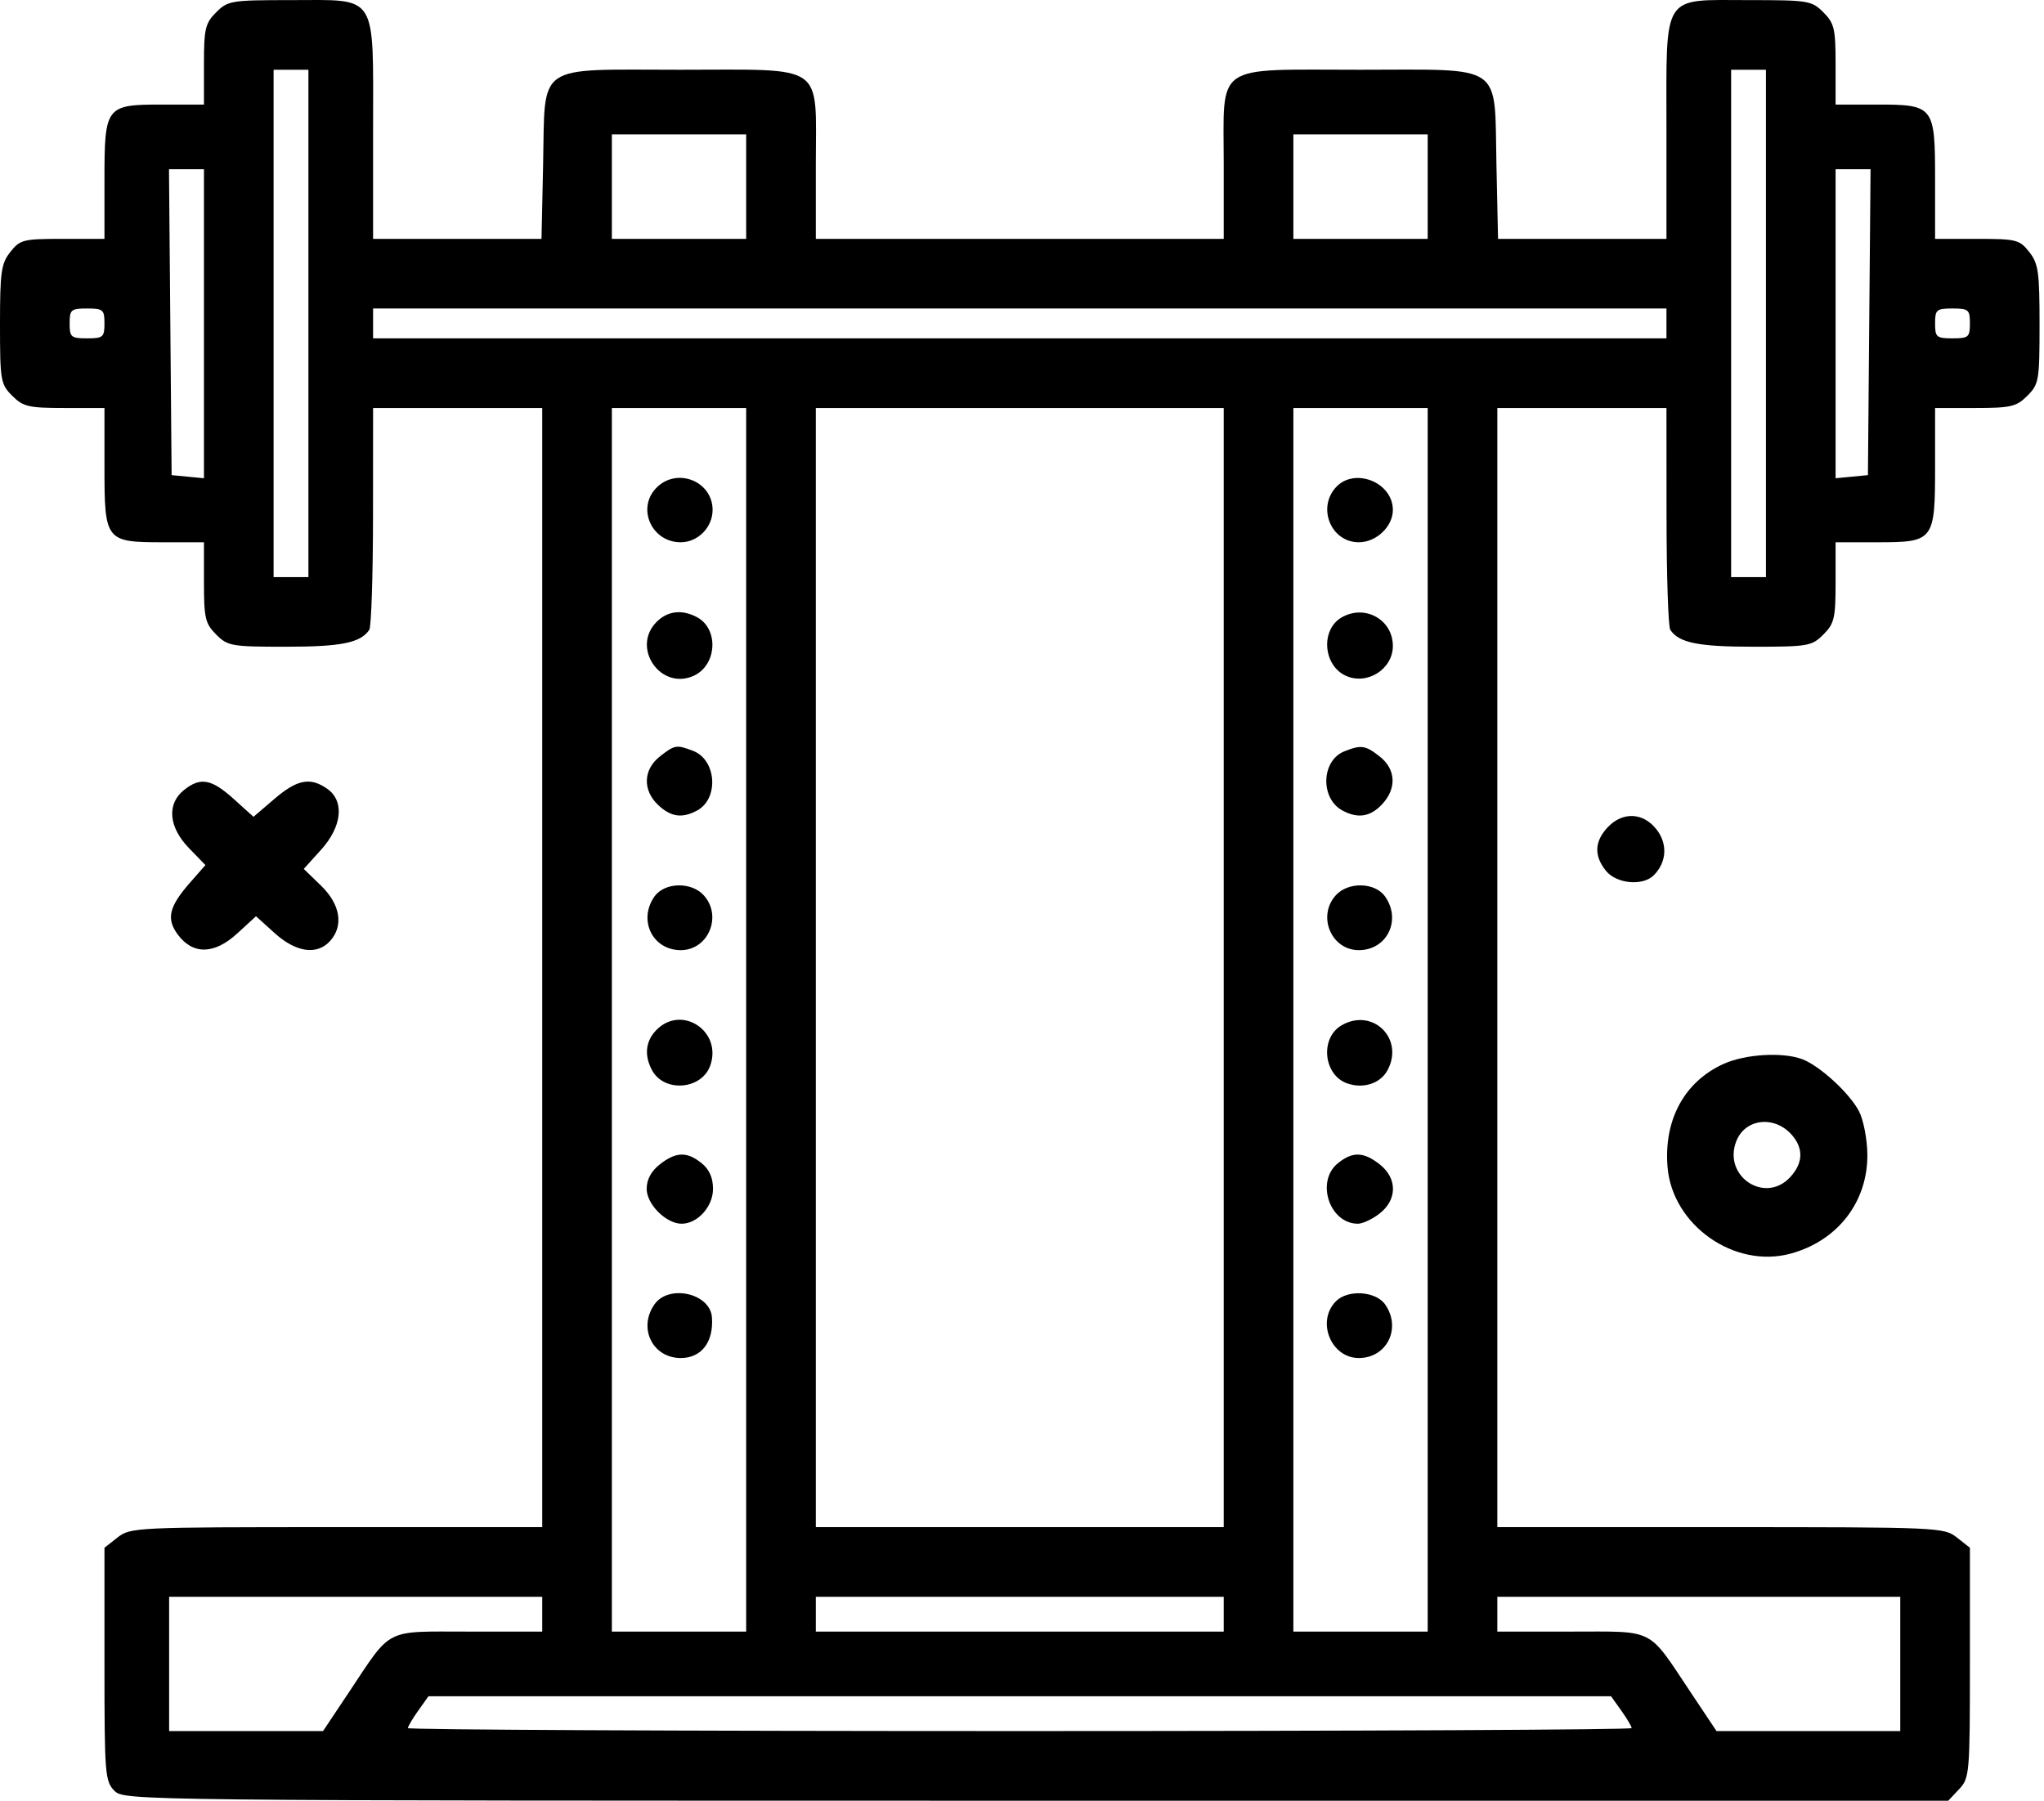 <?xml version="1.0" encoding="UTF-8"?> <svg xmlns="http://www.w3.org/2000/svg" width="454" height="400" viewBox="0 0 454 400" fill="none"> <path fill-rule="evenodd" clip-rule="evenodd" d="M48.014 2.737C45.583 5.166 45.301 6.373 45.301 14.338V23.227H36.081C23.434 23.227 23.203 23.531 23.203 40.164V53.06H13.892C5.148 53.06 4.441 53.238 2.29 55.971C0.264 58.547 0 60.402 0 72.042C0 84.542 0.136 85.338 2.713 87.914C5.142 90.345 6.349 90.626 14.314 90.626H23.203V103.714C23.203 120.178 23.422 120.459 36.273 120.459H45.301V129.348C45.301 137.313 45.583 138.52 48.014 140.949C50.581 143.518 51.407 143.662 63.554 143.662C75.823 143.662 80.095 142.793 82.023 139.905C82.469 139.237 82.841 127.876 82.851 114.658L82.868 90.626H101.651H120.435V214.928V339.23H74.73C30.165 339.23 28.953 339.288 26.114 341.521L23.203 343.81V369.696C23.203 394.108 23.329 395.706 25.413 397.79C27.606 399.983 29.096 400 230.181 400H432.737L435.14 397.443C437.464 394.969 437.543 394.047 437.543 369.348V343.81L434.631 341.521C431.784 339.281 430.626 339.23 382.148 339.23H332.577V214.928V90.626H351.36H370.143L370.16 114.658C370.17 127.876 370.542 139.237 370.989 139.905C372.917 142.793 377.188 143.662 389.457 143.662C401.604 143.662 402.43 143.518 404.998 140.949C407.428 138.52 407.71 137.313 407.71 129.348V120.459H416.931C429.577 120.459 429.808 120.155 429.808 103.522V90.626H438.697C446.662 90.626 447.869 90.345 450.299 87.914C452.875 85.338 453.011 84.542 453.011 72.042C453.011 60.402 452.747 58.547 450.721 55.971C448.571 53.238 447.863 53.06 439.119 53.06H429.808V39.972C429.808 23.508 429.589 23.227 416.738 23.227H407.71V14.338C407.71 6.373 407.428 5.166 404.998 2.737C402.407 0.145 401.669 0.024 388.424 0.024C368.914 0.024 370.143 -1.908 370.143 28.752V53.06H351.439H332.736L332.38 36.599C331.885 13.721 334.434 15.493 302.02 15.493C269.281 15.493 271.807 13.738 271.807 36.486V53.06H226.506H181.204V36.486C181.204 13.738 183.73 15.493 150.991 15.493C118.577 15.493 121.126 13.721 120.631 36.599L120.276 53.06H101.572H82.868V28.752C82.868 -1.908 84.098 0.024 64.587 0.024C51.343 0.024 50.605 0.145 48.014 2.737ZM68.504 71.843V128.193H64.637H60.77V71.843V15.493H64.637H68.504V71.843ZM392.241 71.843V128.193H388.374H384.507V71.843V15.493H388.374H392.241V71.843ZM165.736 41.458V53.06H150.82H135.903V41.458V29.857H150.82H165.736V41.458ZM317.108 41.458V53.06H302.192H287.275V41.458V29.857H302.192H317.108V41.458ZM45.301 71.913V106.235L41.71 105.889L38.119 105.543L37.828 71.567L37.535 37.591H41.419H45.301V71.913ZM415.184 71.567L414.892 105.543L411.301 105.889L407.71 106.235V71.913V37.591H411.593H415.476L415.184 71.567ZM23.203 71.843C23.203 74.895 22.896 75.158 19.336 75.158C15.776 75.158 15.469 74.895 15.469 71.843C15.469 68.791 15.776 68.528 19.336 68.528C22.896 68.528 23.203 68.791 23.203 71.843ZM370.143 71.843V75.158H226.506H82.868V71.843V68.528H226.506H370.143V71.843ZM437.543 71.843C437.543 74.895 437.235 75.158 433.675 75.158C430.115 75.158 429.808 74.895 429.808 71.843C429.808 68.791 430.115 68.528 433.675 68.528C437.235 68.528 437.543 68.791 437.543 71.843ZM165.736 226.53V362.433H150.82H135.903V226.53V90.626H150.82H165.736V226.53ZM271.807 214.928V339.23H226.506H181.204V214.928V90.626H226.506H271.807V214.928ZM317.108 226.53V362.433H302.192H287.275V226.53V90.626H302.192H317.108V226.53ZM145.848 108.305C141.328 112.824 144.692 120.459 151.201 120.459C155.006 120.459 158.278 117.139 158.278 113.277C158.278 106.898 150.403 103.749 145.848 108.305ZM296.7 108.268C292.513 112.896 295.683 120.459 301.81 120.459C305.692 120.459 309.374 116.963 309.374 113.277C309.374 107.109 300.812 103.725 296.7 108.268ZM145.848 138.137C140.126 143.859 146.738 153.46 154.092 150.109C159.249 147.76 159.7 139.715 154.822 137.104C151.486 135.32 148.298 135.687 145.848 138.137ZM297.978 137.161C293.298 139.882 293.875 147.811 298.919 150.109C303.657 152.268 309.374 148.649 309.374 143.491C309.374 137.624 303.137 134.16 297.978 137.161ZM146.549 168.051C142.855 170.955 142.704 175.547 146.194 178.827C149.02 181.481 151.495 181.832 154.822 180.052C159.736 177.421 159.153 168.773 153.927 166.786C150.228 165.38 149.864 165.443 146.549 168.051ZM298.584 166.906C293.453 168.968 293.205 177.385 298.199 180.056C301.616 181.885 304.358 181.452 306.971 178.672C310.266 175.165 310.061 170.88 306.462 168.051C303.277 165.543 302.32 165.405 298.584 166.906ZM40.82 175.532C37.005 178.62 37.463 183.743 41.965 188.388L45.627 192.167L42.247 196.017C37.518 201.402 36.881 204.087 39.493 207.603C42.854 212.125 47.582 212.039 52.684 207.363L56.863 203.533L61.029 207.297C65.749 211.561 70.423 212.225 73.305 209.04C76.376 205.648 75.603 200.9 71.302 196.732L67.471 193.019L71.302 188.777C75.99 183.589 76.563 177.936 72.677 175.215C68.909 172.574 66.013 173.131 60.944 177.469L56.302 181.442L51.903 177.469C46.959 173 44.48 172.568 40.82 175.532ZM357.077 183.785C354.139 186.915 354.017 190.117 356.712 193.445C359.063 196.348 364.936 196.873 367.361 194.396C370.22 191.476 370.439 187.428 367.916 184.22C364.948 180.446 360.386 180.263 357.077 183.785ZM145.358 199.154C141.679 204.405 144.945 211.061 151.201 211.061C157.329 211.061 160.499 203.498 156.311 198.871C153.549 195.819 147.586 195.973 145.358 199.154ZM296.7 198.871C292.513 203.498 295.683 211.061 301.81 211.061C308.066 211.061 311.333 204.405 307.653 199.154C305.426 195.973 299.463 195.819 296.7 198.871ZM145.848 228.74C143.397 231.19 143.03 234.378 144.814 237.714C147.514 242.758 155.881 242.08 157.769 236.664C160.417 229.071 151.466 223.121 145.848 228.74ZM297.978 227.763C293.136 230.579 293.94 238.814 299.239 240.662C302.844 241.918 306.61 240.678 308.197 237.714C311.961 230.68 304.857 223.762 297.978 227.763ZM382.804 236.341C374.112 240.289 369.515 248.773 370.385 259.259C371.454 272.148 385.209 281.841 397.668 278.487C408.17 275.658 414.895 266.956 414.765 256.362C414.724 253.02 413.891 248.743 412.914 246.858C410.839 242.856 404.222 236.773 400.334 235.295C395.996 233.645 387.64 234.145 382.804 236.341ZM398.042 252.161C400.642 255.168 400.477 258.448 397.574 261.54C391.98 267.494 382.686 261.297 385.623 253.57C387.574 248.438 394.175 247.689 398.042 252.161ZM146.549 258.653C144.619 260.171 143.638 262.005 143.638 264.097C143.638 267.521 147.962 271.831 151.399 271.831C154.942 271.831 158.369 268.028 158.369 264.097C158.369 261.622 157.555 259.778 155.854 258.4C152.593 255.759 150.142 255.825 146.549 258.653ZM297.158 258.4C292.182 262.428 295.301 271.831 301.613 271.831C302.679 271.831 304.861 270.8 306.462 269.54C310.375 266.464 310.375 261.729 306.462 258.653C302.869 255.825 300.418 255.759 297.158 258.4ZM145.358 289.756C141.679 295.007 144.945 301.663 151.201 301.663C155.807 301.663 158.521 298.127 158.132 292.626C157.755 287.276 148.544 285.206 145.358 289.756ZM296.746 289.035C292.315 293.467 295.602 301.663 301.81 301.663C308.066 301.663 311.333 295.007 307.653 289.756C305.586 286.804 299.387 286.395 296.746 289.035ZM120.435 358.566V362.433H104.053C85.156 362.433 87.177 361.405 77.463 375.968L71.751 384.531H54.66H37.567V369.615V354.699H79.001H120.435V358.566ZM271.807 358.566V362.433H226.506H181.204V358.566V354.699H226.506H271.807V358.566ZM422.074 369.615V384.531H401.666H381.26L375.549 375.968C365.834 361.405 367.855 362.433 348.958 362.433H332.577V358.566V354.699H377.325H422.074V369.615ZM360.124 380.006C361.38 381.771 362.409 383.511 362.409 383.873C362.409 384.235 301.252 384.531 226.506 384.531C151.759 384.531 90.602 384.235 90.602 383.873C90.602 383.511 91.631 381.771 92.887 380.006L95.172 376.797H226.506H357.839L360.124 380.006Z" fill="black"></path> </svg> 